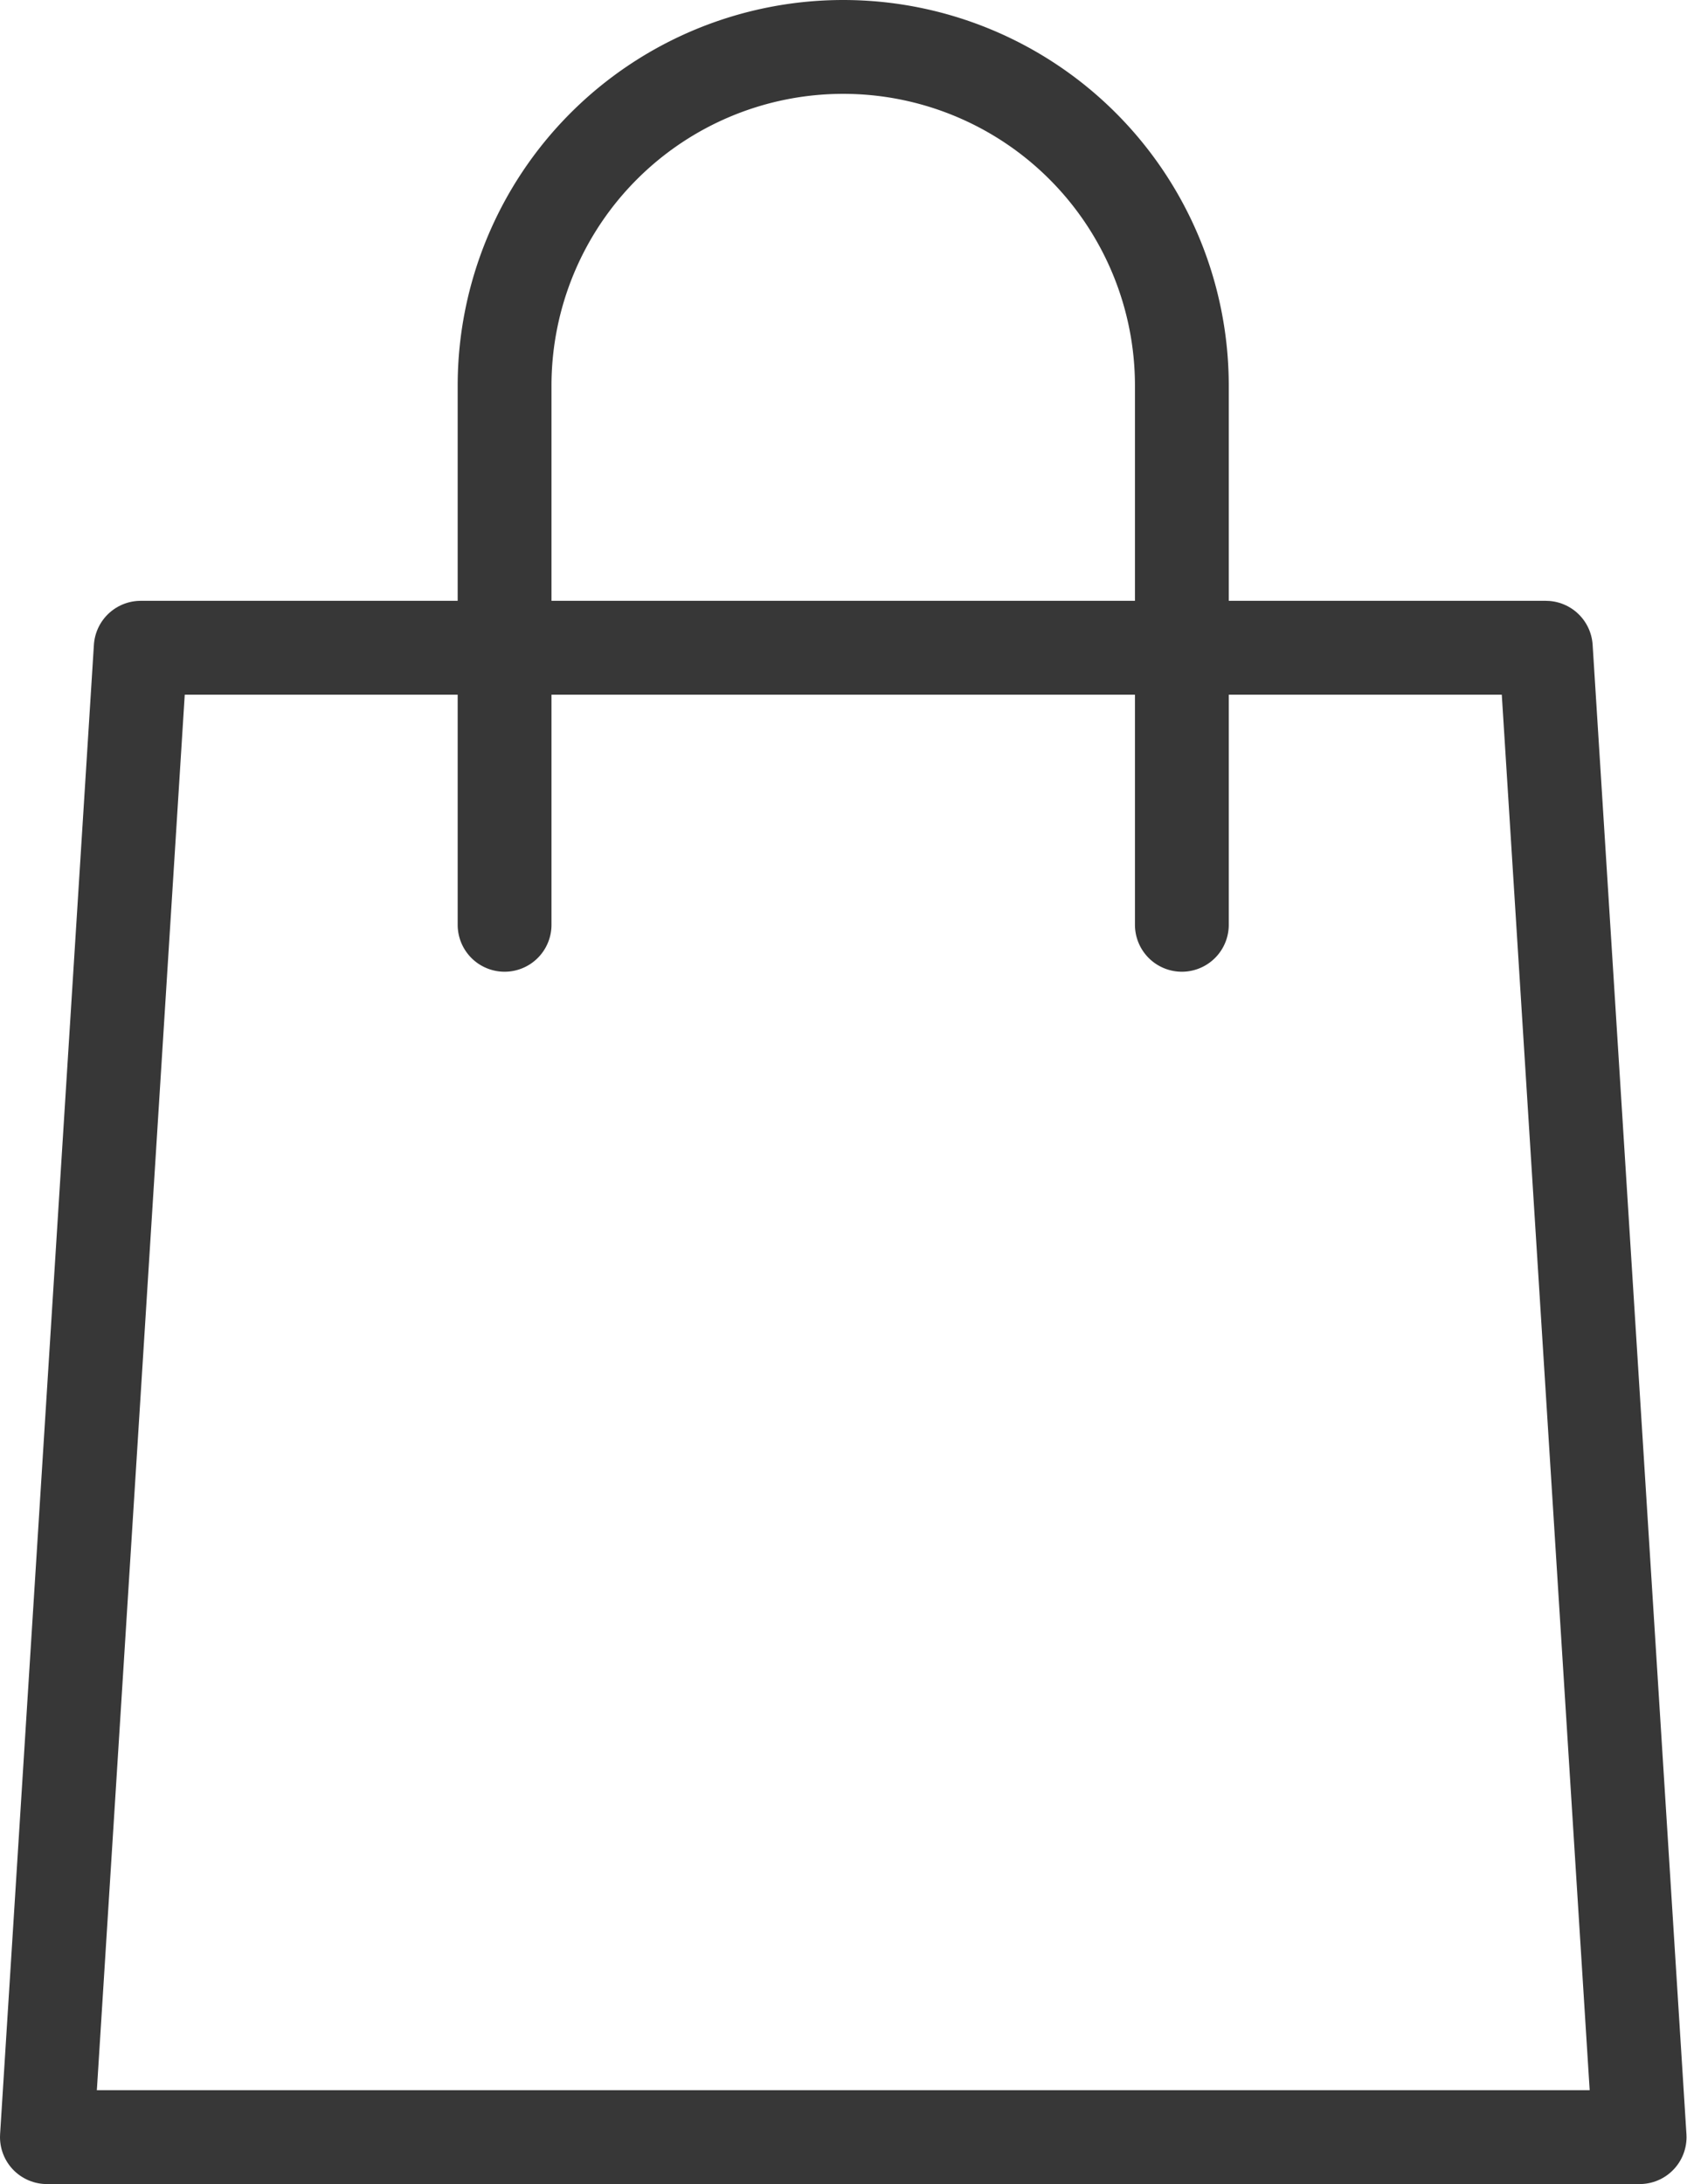 <svg xmlns="http://www.w3.org/2000/svg" width="17.984" height="23.272" viewBox="0 0 17.984 23.272">
  <g id="Icon_Warenkorb" transform="translate(0.5 0.5)">
    <path id="Pfad_7070" data-name="Pfad 7070" d="M148.5,22.772H131.521l1-15.87H147.5Z" transform="translate(-131.521 -0.5)" fill="none" stroke="#373737" stroke-linecap="round" stroke-linejoin="round" stroke-width="1"/>
    <path id="Pfad_7071" data-name="Pfad 7071" d="M136.4,9.854V4.11a3.61,3.61,0,0,1,7.22,0V9.854" transform="translate(-131.521 -0.5)" fill="none" stroke="#373737" stroke-linecap="round" stroke-linejoin="round" stroke-width="1"/>
  </g>
</svg>
